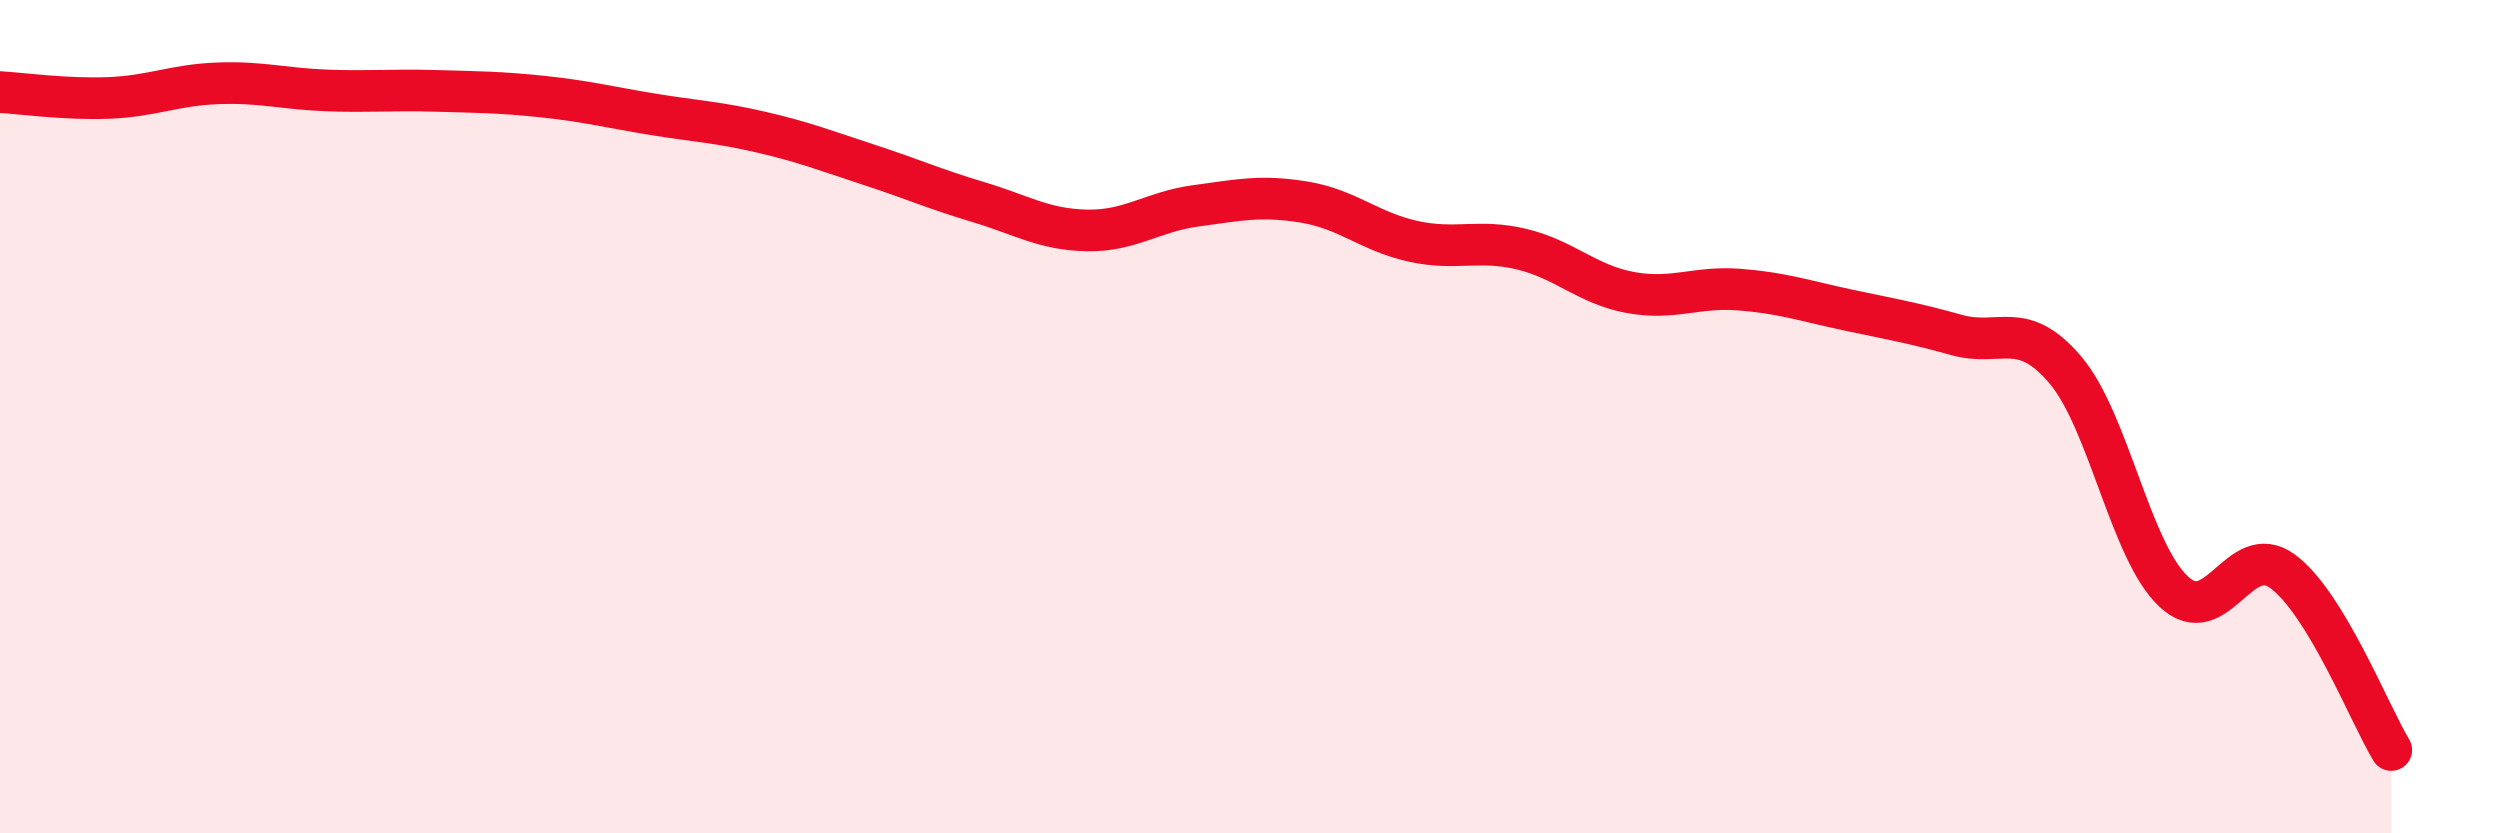 
    <svg width="60" height="20" viewBox="0 0 60 20" xmlns="http://www.w3.org/2000/svg">
      <path
        d="M 0,2.21 C 0.52,2.24 1.57,2.39 2.61,2.35 C 3.65,2.31 4.18,2.04 5.22,2 C 6.26,1.96 6.79,2.13 7.83,2.17 C 8.87,2.21 9.39,2.15 10.43,2.18 C 11.47,2.21 12,2.21 13.04,2.32 C 14.08,2.43 14.61,2.57 15.65,2.74 C 16.69,2.91 17.22,2.93 18.26,3.17 C 19.3,3.41 19.83,3.62 20.87,3.96 C 21.91,4.3 22.44,4.54 23.48,4.85 C 24.52,5.16 25.05,5.51 26.09,5.53 C 27.13,5.55 27.66,5.08 28.7,4.94 C 29.74,4.8 30.26,4.68 31.3,4.85 C 32.34,5.02 32.87,5.56 33.91,5.79 C 34.95,6.02 35.48,5.73 36.52,5.98 C 37.56,6.23 38.09,6.83 39.13,7.02 C 40.17,7.21 40.7,6.87 41.74,6.95 C 42.78,7.03 43.31,7.22 44.35,7.44 C 45.39,7.66 45.92,7.75 46.96,8.04 C 48,8.33 48.53,7.65 49.57,8.88 C 50.61,10.11 51.13,13.23 52.17,14.2 C 53.21,15.17 53.74,12.95 54.78,13.71 C 55.82,14.47 56.87,17.14 57.39,18L57.39 20L0 20Z"
        fill="#EB0A25"
        opacity="0.1"
        stroke-linecap="round"
        stroke-linejoin="round"
      />
      <path
        d="M 0,2.21 C 0.52,2.24 1.57,2.39 2.61,2.35 C 3.65,2.31 4.18,2.04 5.22,2 C 6.26,1.96 6.79,2.13 7.83,2.17 C 8.87,2.21 9.39,2.15 10.43,2.18 C 11.47,2.21 12,2.21 13.04,2.32 C 14.08,2.43 14.61,2.57 15.65,2.74 C 16.69,2.91 17.22,2.93 18.26,3.17 C 19.3,3.41 19.83,3.62 20.87,3.96 C 21.91,4.3 22.44,4.54 23.48,4.85 C 24.52,5.16 25.05,5.51 26.09,5.53 C 27.13,5.55 27.66,5.08 28.7,4.94 C 29.74,4.8 30.26,4.68 31.3,4.85 C 32.34,5.02 32.87,5.56 33.91,5.79 C 34.95,6.02 35.48,5.73 36.52,5.98 C 37.56,6.23 38.09,6.83 39.13,7.02 C 40.17,7.21 40.7,6.87 41.74,6.95 C 42.78,7.03 43.31,7.22 44.35,7.44 C 45.39,7.66 45.92,7.75 46.96,8.04 C 48,8.33 48.53,7.65 49.57,8.88 C 50.61,10.11 51.13,13.23 52.17,14.2 C 53.21,15.17 53.74,12.95 54.78,13.71 C 55.82,14.47 56.87,17.14 57.39,18"
        stroke="#EB0A25"
        stroke-width="1"
        fill="none"
        stroke-linecap="round"
        stroke-linejoin="round"
      />
    </svg>
  